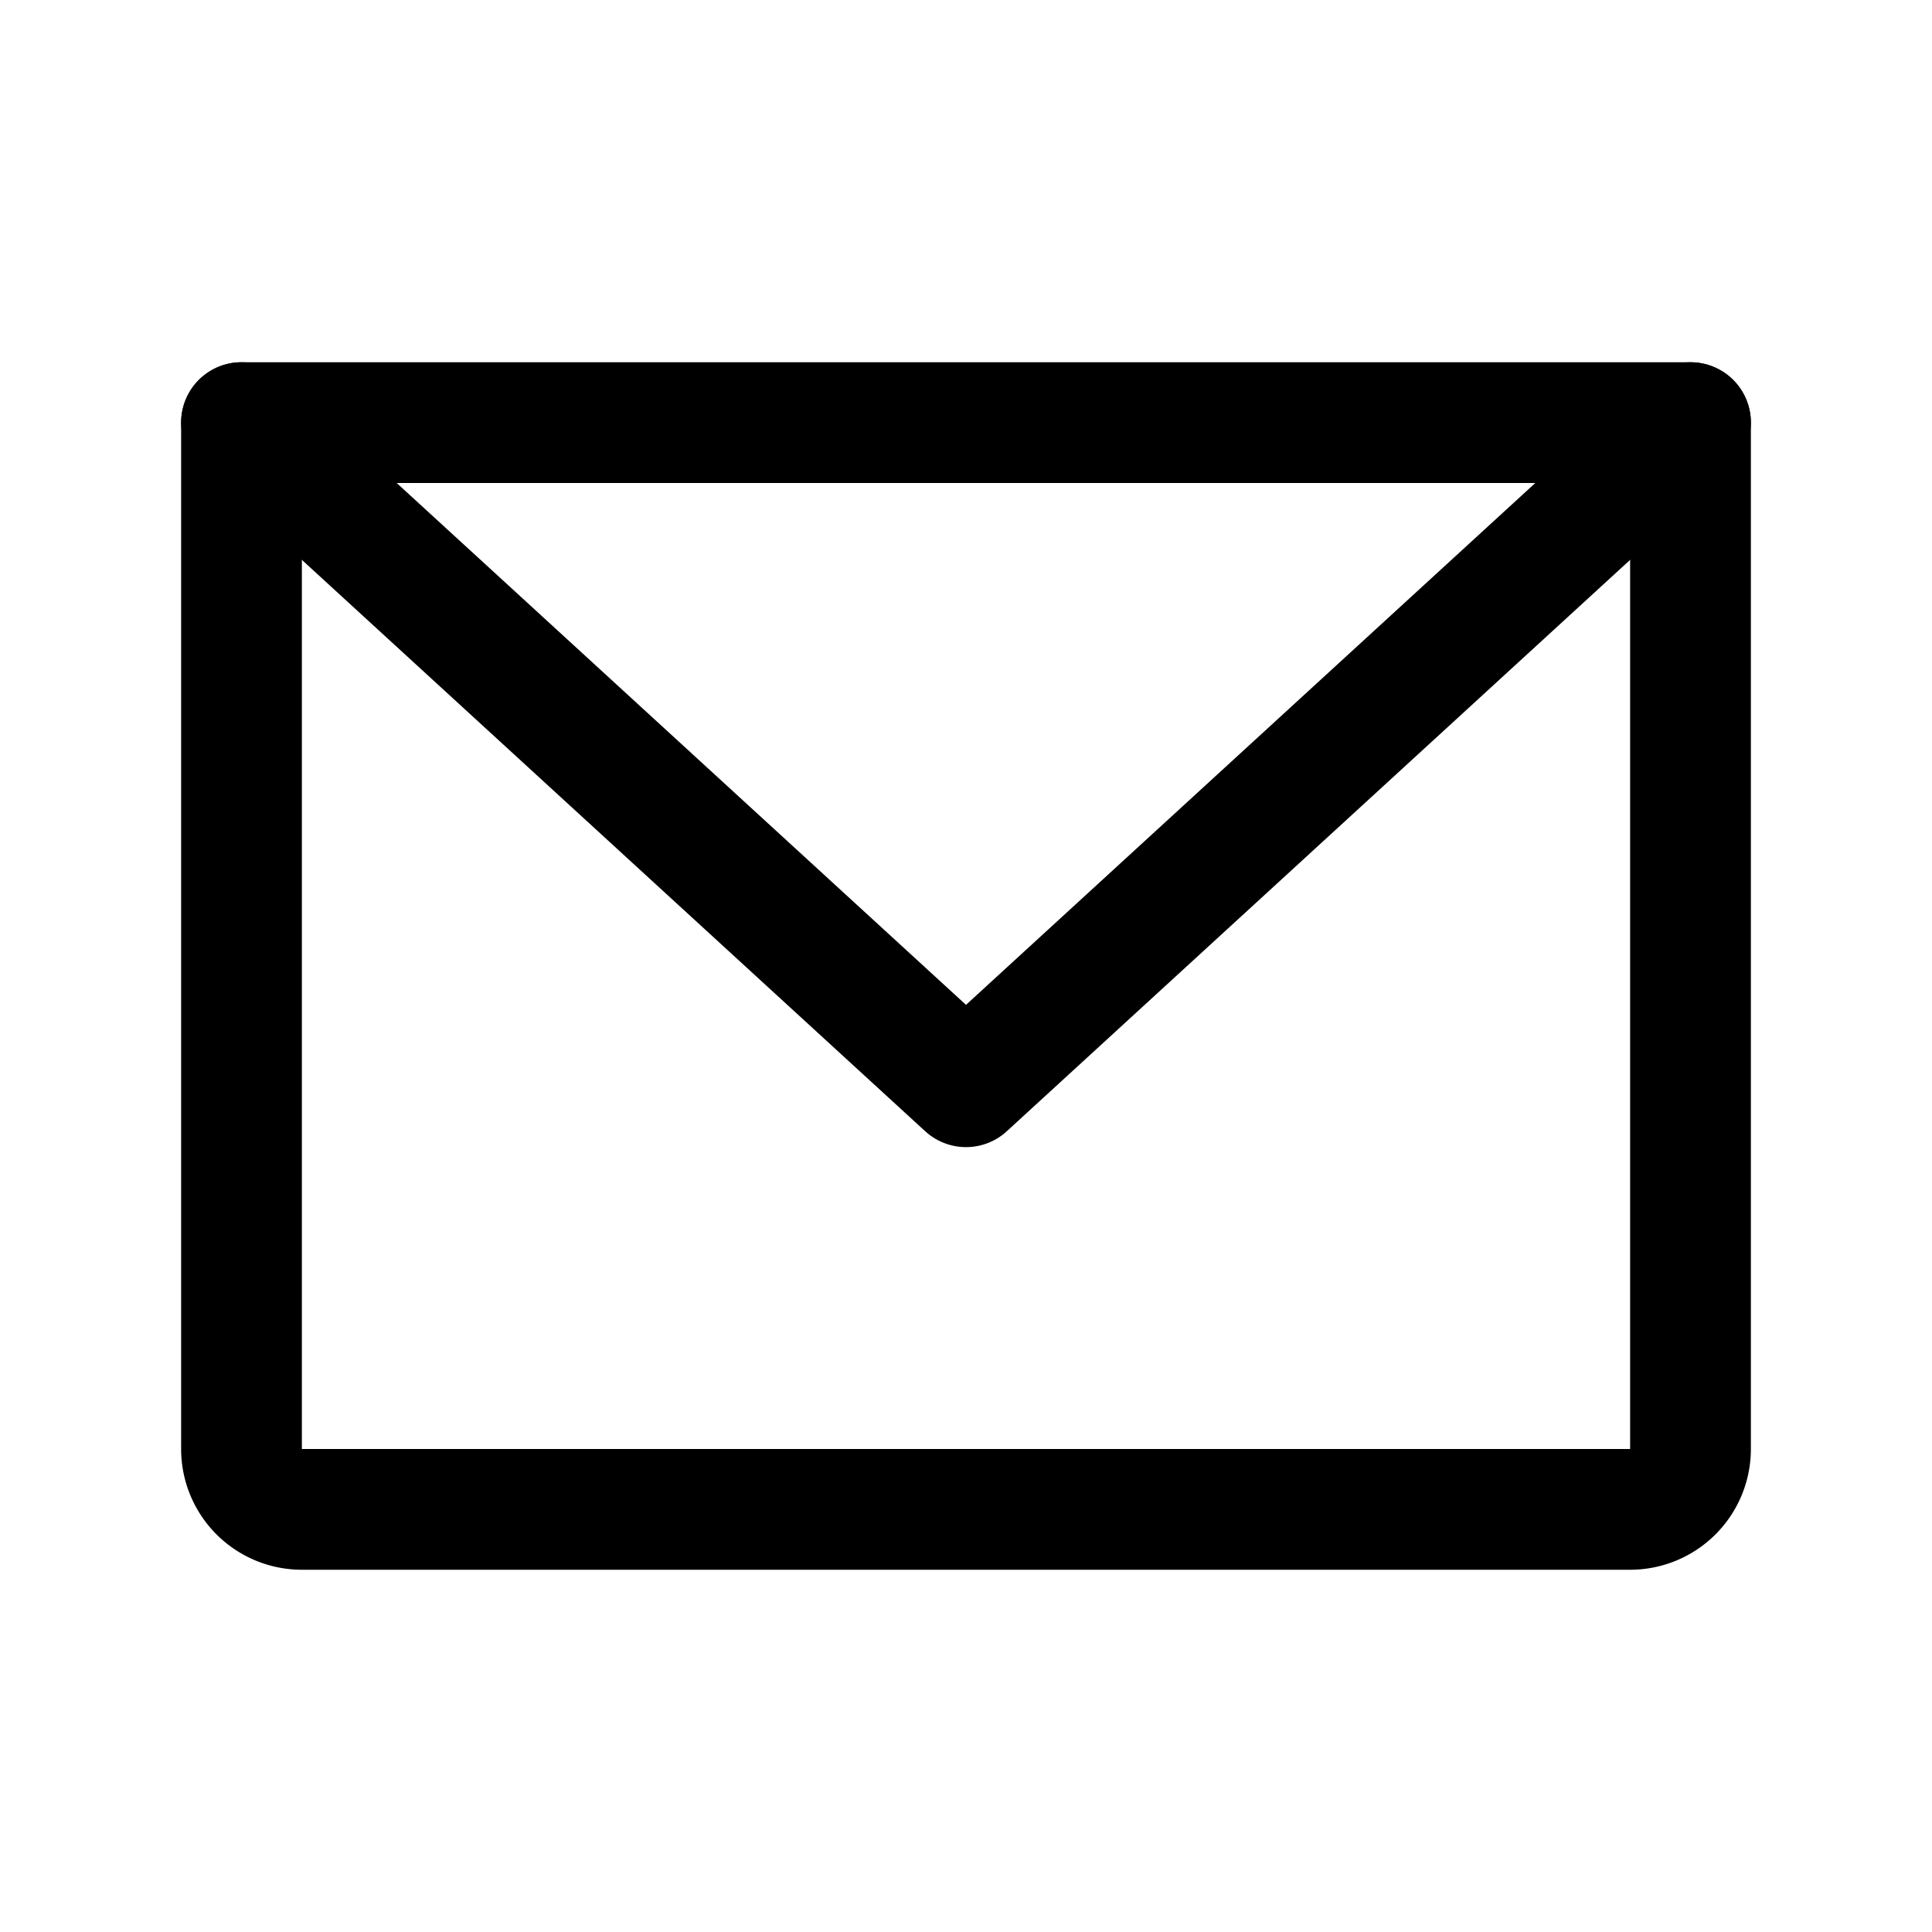 <svg viewBox="0 0 256 256" xmlns="http://www.w3.org/2000/svg"><g fill="none"><path d="m0 0h256v256h-256z"/><g stroke="#000" stroke-linecap="round" stroke-linejoin="round" stroke-width="16"><path d="m32 56h192a0 0 0 0 1 0 0v136a8 8 0 0 1 -8 8h-176a8 8 0 0 1 -8-8v-136a0 0 0 0 1 0 0z"/><path d="m224 56-96 88-96-88"/></g></g></svg>